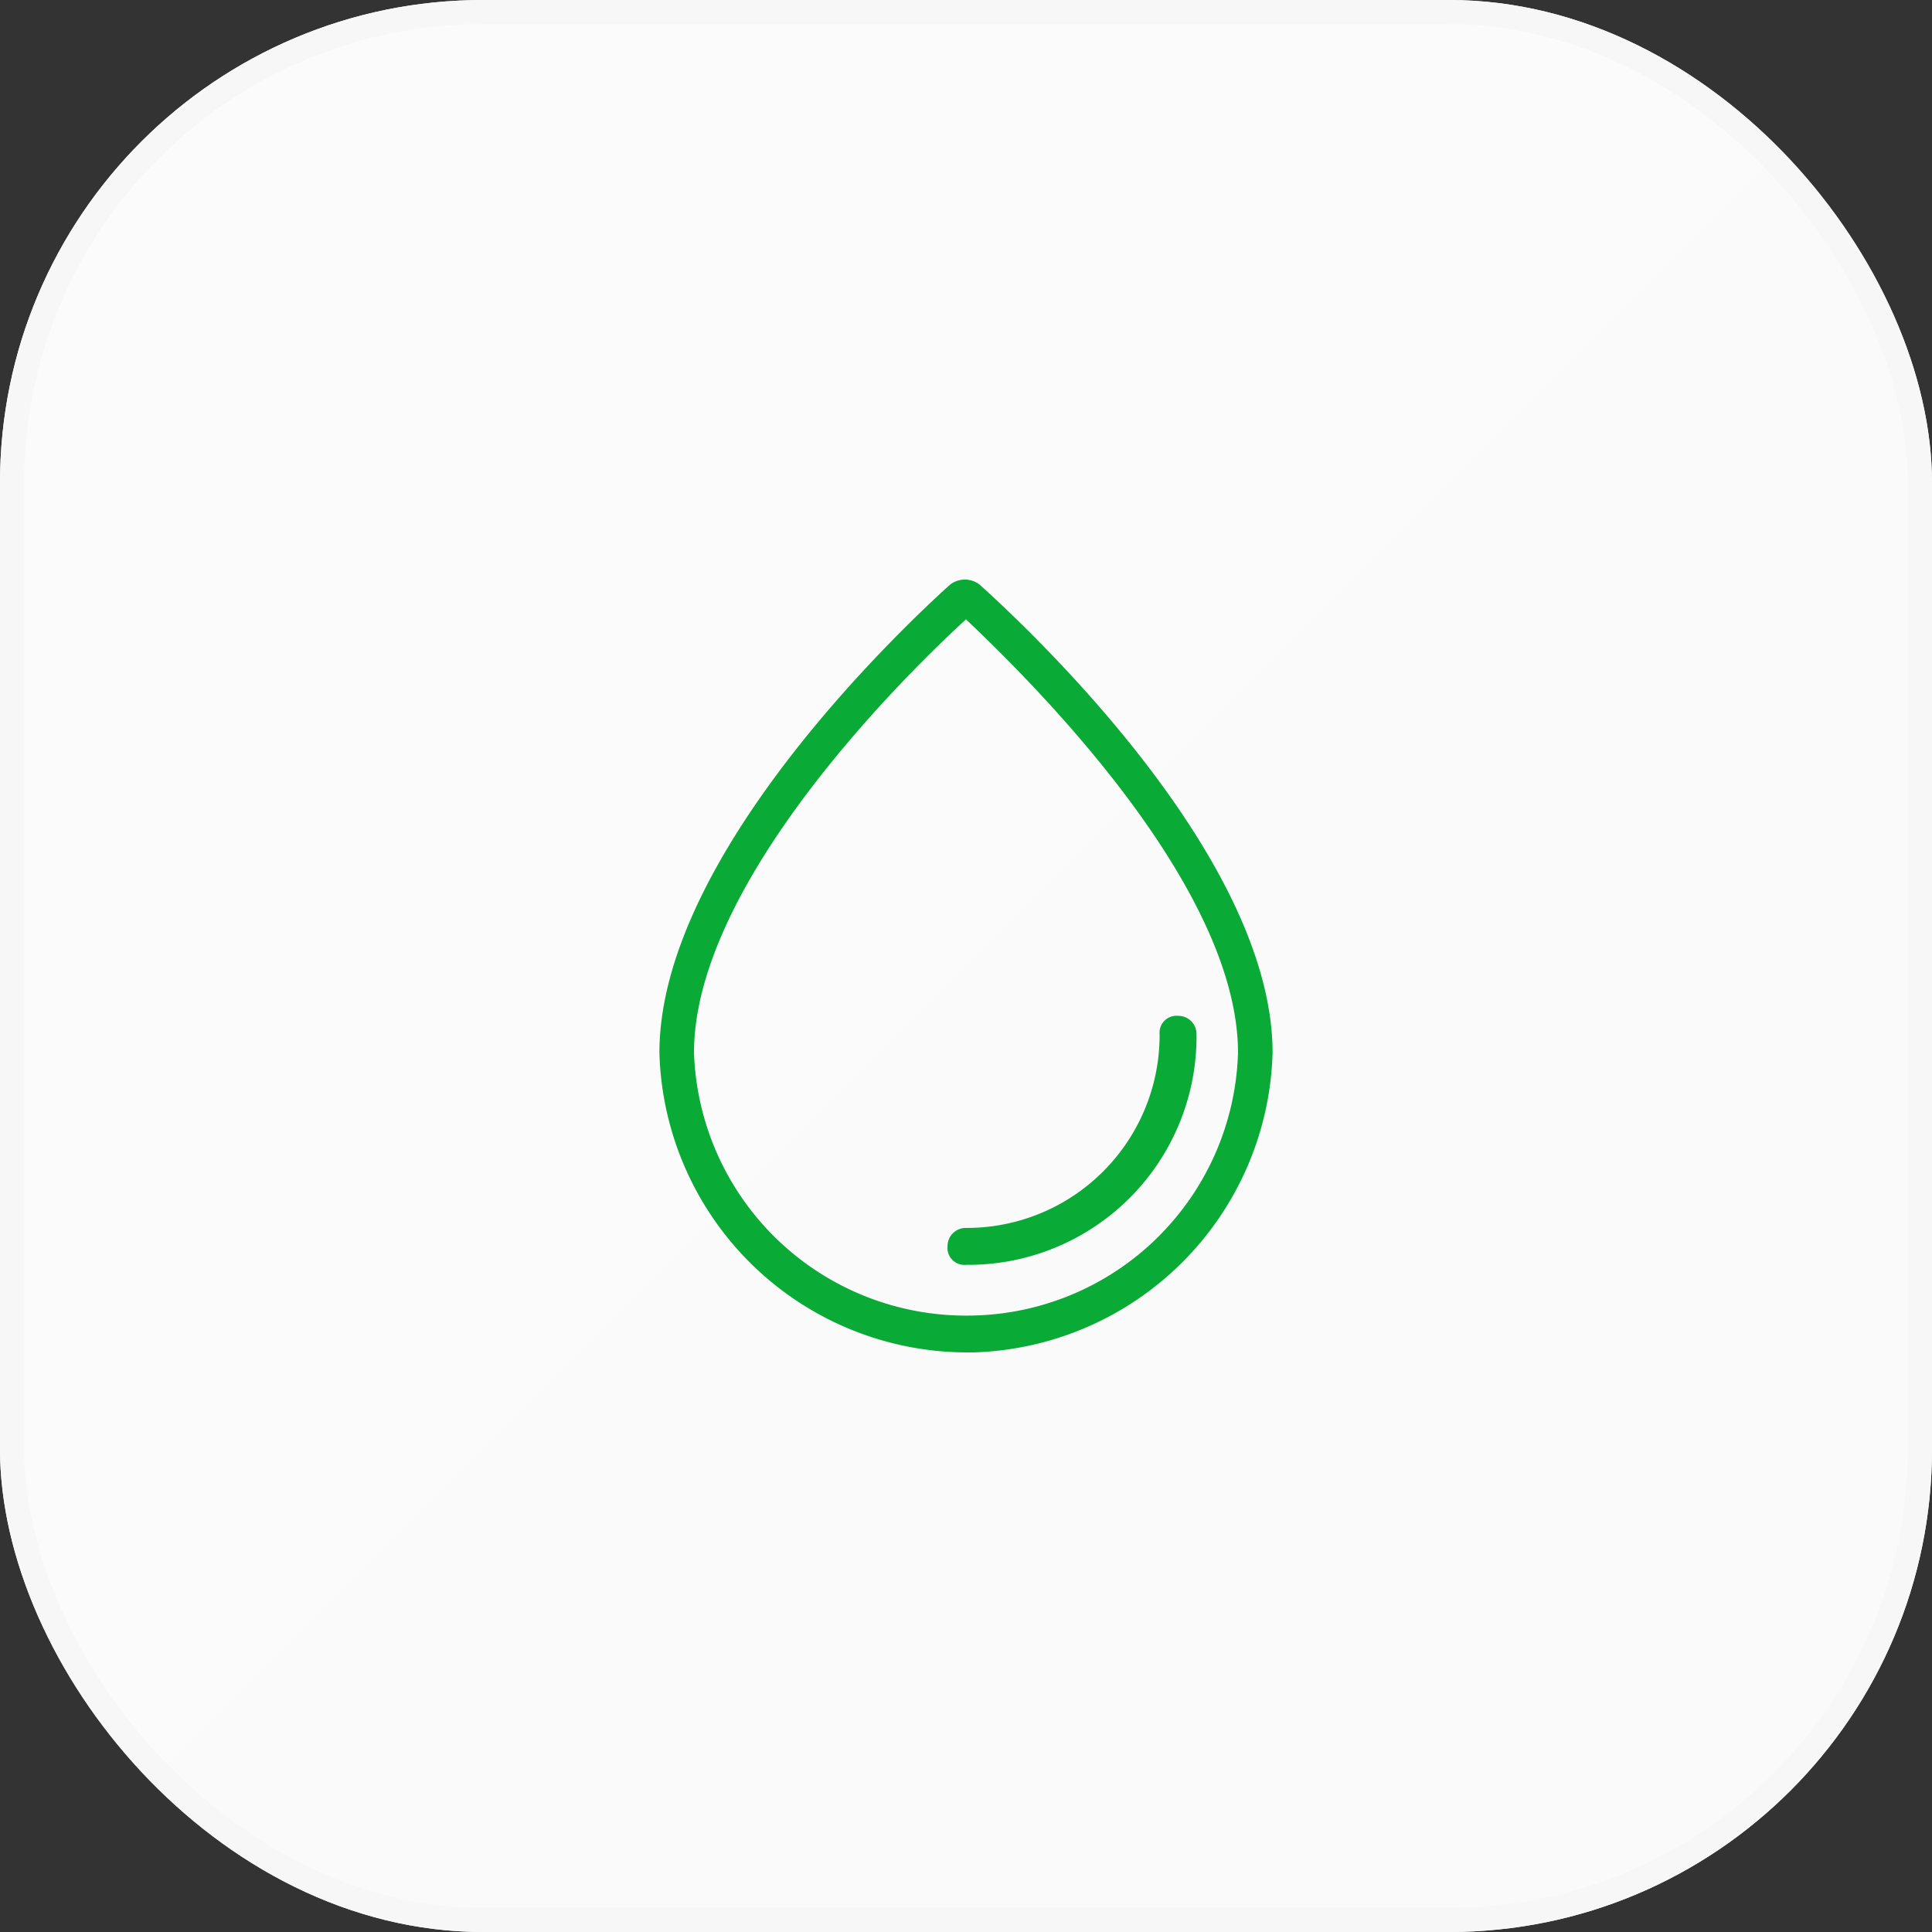 <svg xmlns="http://www.w3.org/2000/svg" xmlns:xlink="http://www.w3.org/1999/xlink" width="80" height="80" viewBox="0 0 80 80"><rect x="0" y="0" width="80" height="80" fill="#333333" stroke="none"/><defs><style>.a{stroke:#f7f7f7;fill:url(#a);}.b{fill:#09aa36;}.c{stroke:none;}.d{fill:none;}</style><linearGradient id="a" x2="1" y2="1" gradientUnits="objectBoundingBox"><stop offset="0" stop-color="#fbfbfb"/><stop offset="1" stop-color="#fafafa"/></linearGradient></defs><g transform="translate(-308 -1012)"><g class="a" transform="translate(308 1012)"><rect class="c" width="80" height="80" rx="20"/><rect class="d" x="0.5" y="0.5" width="79" height="79" rx="19.5"/></g><g transform="translate(335.305 1035.925)"><path class="b" d="M13.268.29a1,1,0,0,0-1.241,0C10.022,2.1,0,11.553,0,19.666A12.757,12.757,0,0,0,12.7,32.075h.286A12.767,12.767,0,0,0,25.39,19.666h0C25.39,11.553,15.272,2.1,13.268.29Zm-.286,30.258A11.27,11.27,0,0,1,1.432,19.666c0-7.159,9.068-15.94,11.263-17.945,2.1,2,11.263,10.786,11.263,17.945A11.215,11.215,0,0,1,12.981,30.548Z" transform="translate(0 0)"/><path class="b" d="M13.264,27.782a.753.753,0,0,0-.764.764.7.7,0,0,0,.764.764h0a9.452,9.452,0,0,0,9.545-9.545A.753.753,0,0,0,22.045,19a.7.7,0,0,0-.764.764,7.984,7.984,0,0,1-8.018,8.018Z" transform="translate(-0.569 -0.861)"/></g></g></svg>